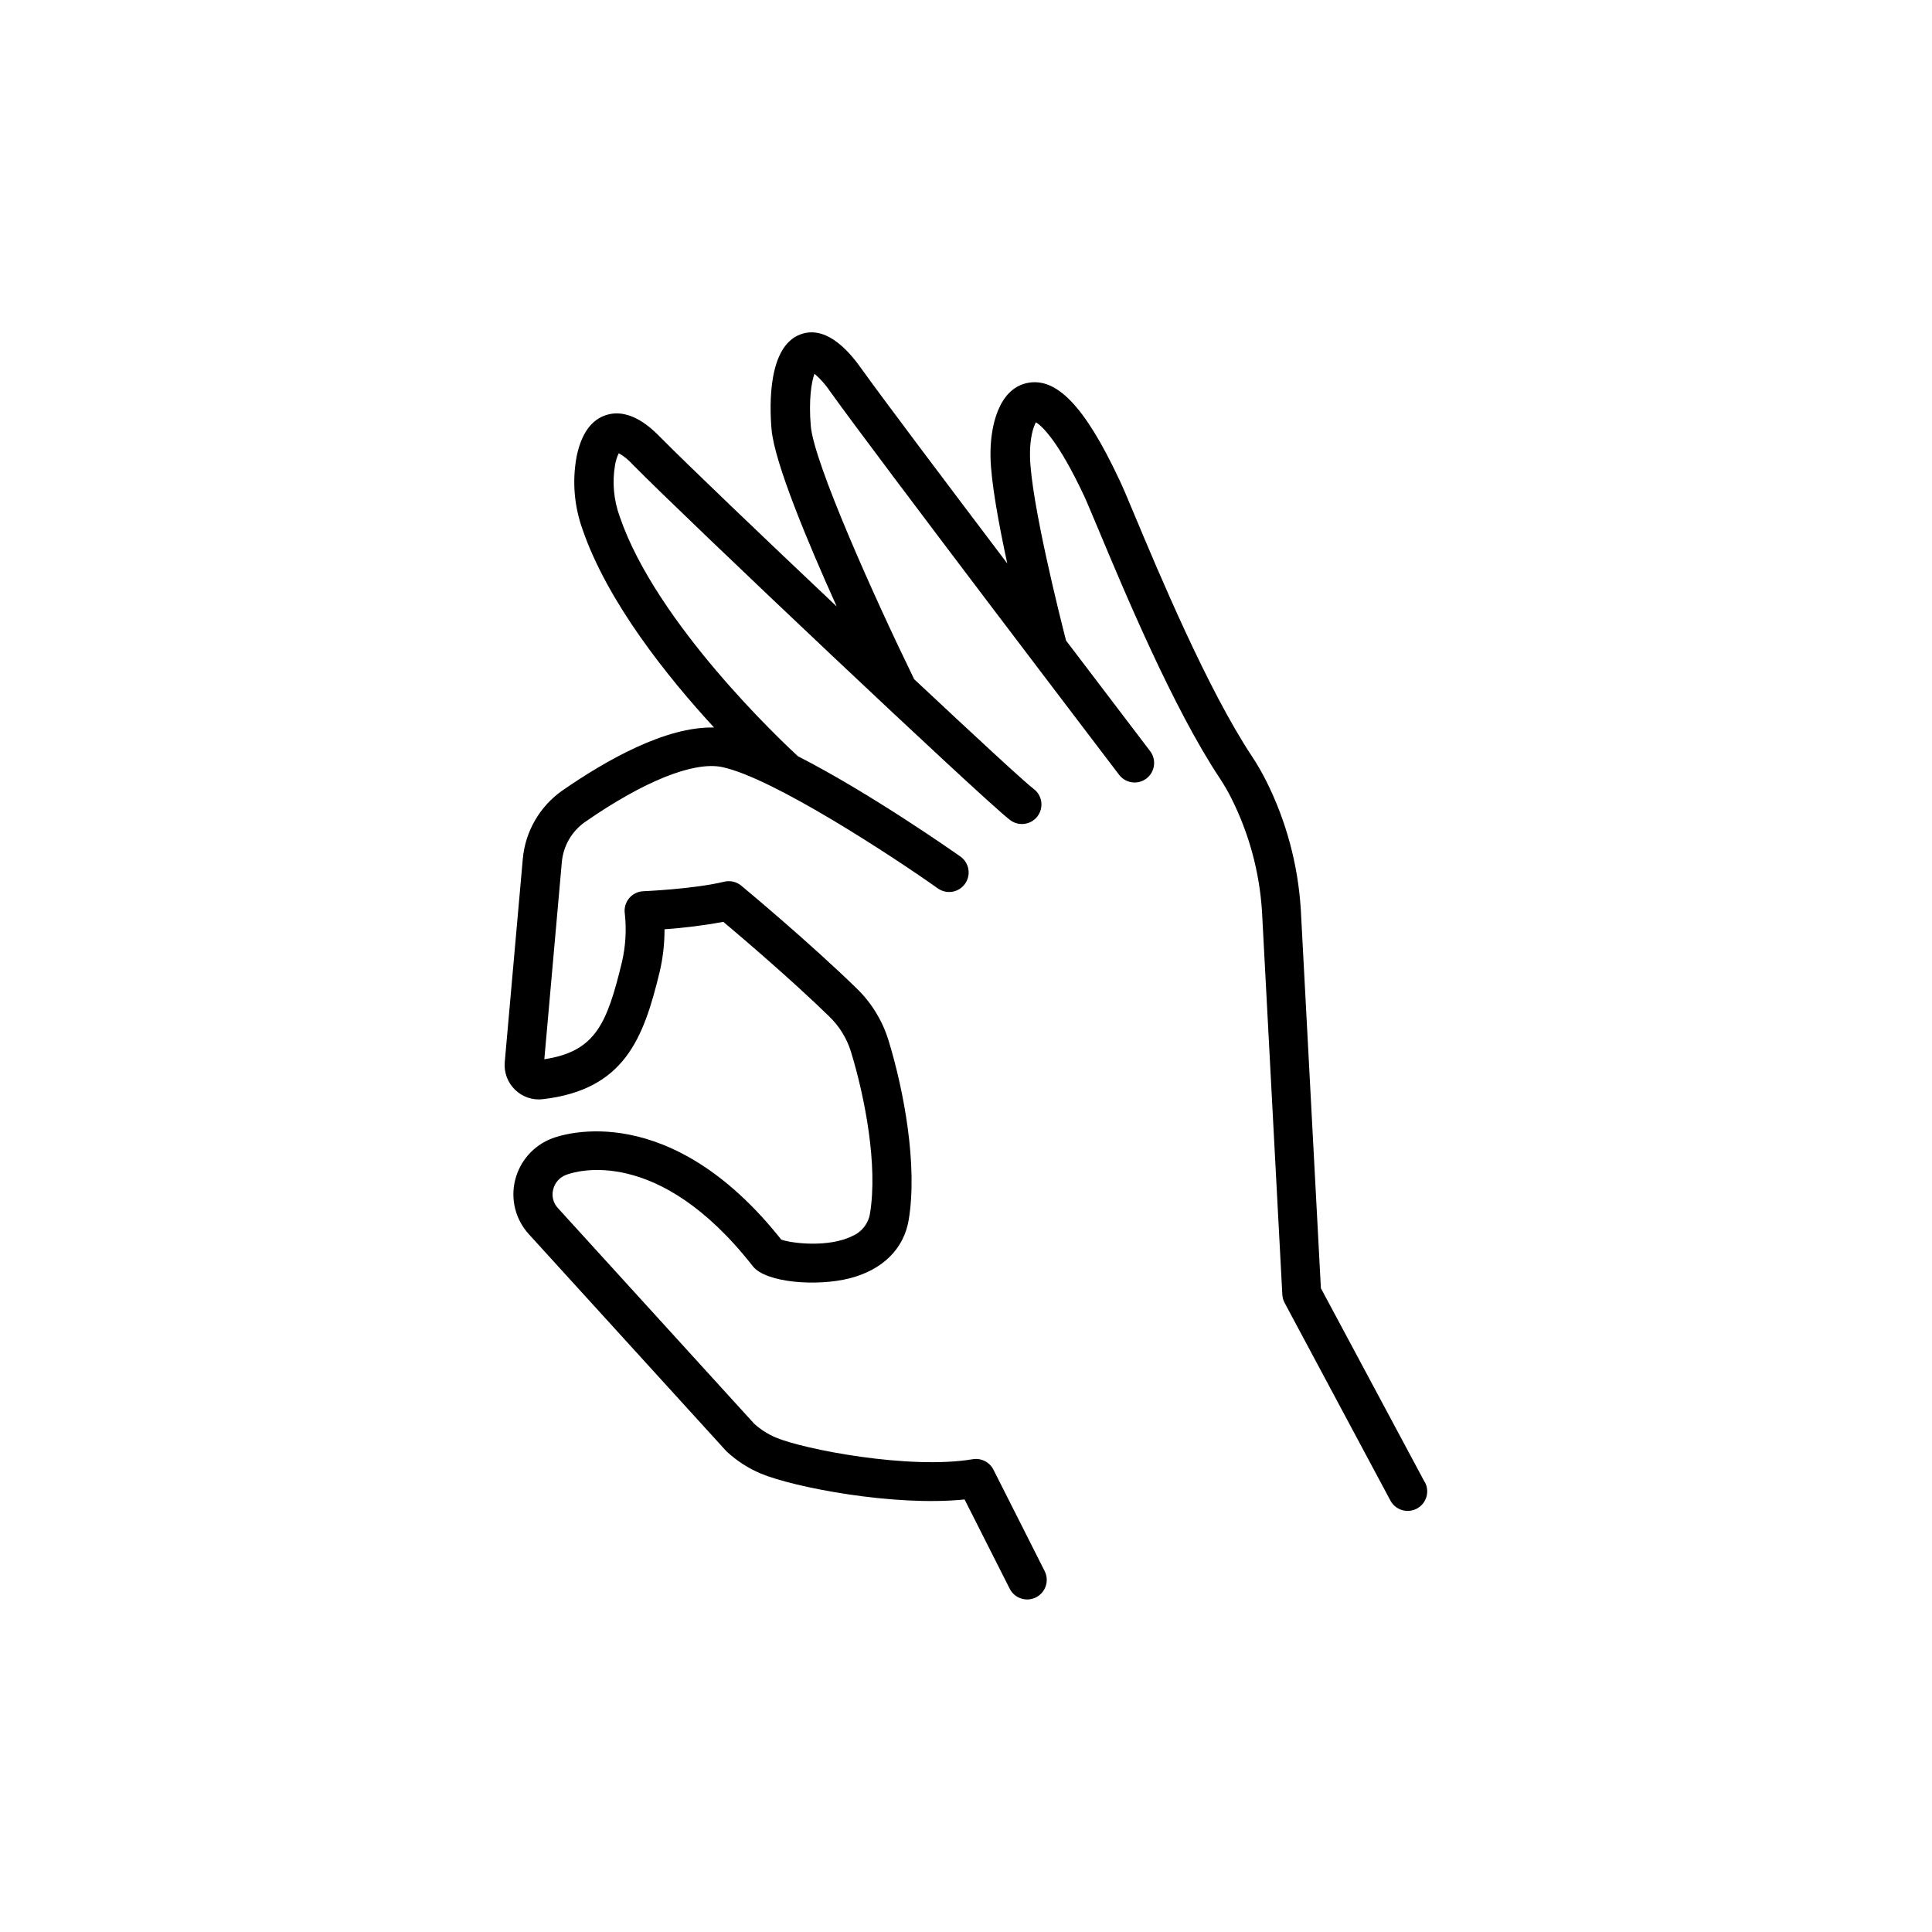 <?xml version="1.0" encoding="UTF-8"?>
<!-- Uploaded to: SVG Repo, www.svgrepo.com, Generator: SVG Repo Mixer Tools -->
<svg fill="#000000" width="800px" height="800px" version="1.1" viewBox="144 144 512 512" xmlns="http://www.w3.org/2000/svg">
 <path d="m521.6 536.84-27.551-51.453-5.332-100.54h-0.004c-0.754-11.82-3.879-23.371-9.188-33.957-1.105-2.191-2.336-4.316-3.684-6.367-11.855-17.82-24.992-49.258-31.312-64.363-1.781-4.269-3.129-7.477-3.938-9.113-9.133-19.465-16.727-27.336-24.602-25.496-7.231 1.684-9.652 11.18-9.496 19.512 0.117 6.602 2.195 17.871 4.438 28.25-16.316-21.559-32.953-43.66-38.555-51.484-2.125-2.953-8.629-12.035-16.234-9.219-8.609 3.168-8.234 18.648-7.676 25.152 0.758 8.797 9.625 30.012 17.27 46.965-20.043-18.934-39.785-37.816-46.848-44.969-1.898-1.918-7.664-7.742-14.082-5.816-4.094 1.219-6.789 5-8.039 11.227l0.008 0.004c-1.152 6.383-0.605 12.957 1.582 19.062 6.633 19.375 22.633 39.273 34.875 52.566-12.793-0.316-28.535 8.629-40.09 16.621v-0.004c-6.078 4.211-9.969 10.914-10.605 18.281l-4.773 53.746c-0.25 2.738 0.754 5.445 2.734 7.352 1.945 1.906 4.648 2.824 7.352 2.5 21.727-2.539 26.715-16.195 30.977-33.781 0.859-3.688 1.289-7.461 1.277-11.246 5.231-0.367 10.434-1.023 15.59-1.969 4.922 4.144 18.254 15.508 28.121 25.133 2.633 2.551 4.586 5.727 5.68 9.23 3.809 12.449 7.144 30.25 5.066 42.914v-0.004c-0.414 2.644-2.156 4.894-4.617 5.953-6.309 3.188-16.207 1.969-18.902 0.984-29.52-37.207-57.594-28.016-60.715-26.832h0.004c-4.926 1.859-8.613 6.035-9.84 11.156-1.223 5.059 0.148 10.395 3.66 14.238l52.211 57.367 0.336 0.336c2.602 2.394 5.598 4.324 8.855 5.707 8.777 3.691 35.426 8.809 54.07 6.887l11.938 23.617c1.27 2.566 4.383 3.617 6.949 2.348 2.57-1.273 3.621-4.387 2.348-6.953l-13.59-26.914c-1.027-2.012-3.238-3.129-5.469-2.762-16.867 2.832-44.859-2.648-52.152-5.727-2.113-0.891-4.062-2.129-5.769-3.664l-52.043-57.18c-1.211-1.305-1.68-3.133-1.25-4.859 0.414-1.816 1.719-3.297 3.465-3.938 2.41-0.914 24.273-7.969 49.457 24.227 3.426 4.379 16.973 5.422 25.664 3.199 8.688-2.223 14.387-7.785 15.656-15.547 2.363-14.414-1.23-34.047-5.391-47.605h-0.004c-1.598-5.16-4.465-9.836-8.336-13.602-12.566-12.262-29.922-26.695-30.66-27.305-1.254-1.043-2.93-1.434-4.516-1.043-8.168 1.969-21.293 2.508-21.422 2.519-1.465 0.059-2.836 0.73-3.773 1.859-0.938 1.125-1.355 2.594-1.148 4.043 0.48 4.305 0.223 8.66-0.758 12.883-3.984 16.473-7.066 23.684-20.566 25.742l4.633-52.203h0.004c0.371-4.312 2.641-8.238 6.199-10.707 15.469-10.734 28.633-16.039 36.172-14.543 13.57 2.785 46.039 24.195 57.355 32.234 2.336 1.586 5.508 1.012 7.137-1.293 1.629-2.305 1.113-5.488-1.164-7.156-1.277-0.906-23.91-16.836-43.129-26.629-4.121-3.797-37.559-35.168-47.23-63.527-1.598-4.375-2.023-9.094-1.23-13.688 0.18-1.07 0.512-2.113 0.984-3.09 1.363 0.785 2.594 1.781 3.641 2.953 14.562 14.762 92.121 88.059 99.895 94.129 1.078 0.891 2.473 1.309 3.859 1.156 1.391-0.152 2.66-0.859 3.519-1.961 0.859-1.102 1.238-2.504 1.047-3.891-0.191-1.383-0.934-2.633-2.059-3.461-2.578-1.969-15.676-14.102-31.645-29.059-0.027-0.09-0.062-0.176-0.109-0.258-10.5-21.512-26.422-57.07-27.266-66.812-0.59-6.887 0.176-11.75 0.984-13.855 1.625 1.41 3.051 3.031 4.242 4.824 12.172 17.012 73.859 98.016 76.477 101.45 0.977 1.289 2.504 2.047 4.121 2.047 1.133 0 2.234-0.371 3.129-1.062 2.269-1.73 2.707-4.969 0.984-7.242-0.254-0.324-9.84-12.961-22.289-29.312-1.523-5.902-9.34-36.93-9.555-48.855-0.09-4.613 0.848-7.766 1.574-8.984 1.398 0.848 5.738 4.488 12.793 19.562 0.727 1.555 1.969 4.613 3.711 8.699 6.938 16.59 19.836 47.469 32.246 66.113 1.125 1.711 2.152 3.492 3.07 5.324 4.676 9.324 7.426 19.492 8.086 29.902l5.391 101.6h0.004c0.039 0.758 0.246 1.5 0.609 2.164l28.043 52.41c1.359 2.516 4.5 3.453 7.016 2.094 2.519-1.355 3.457-4.496 2.098-7.016z"/>
</svg>